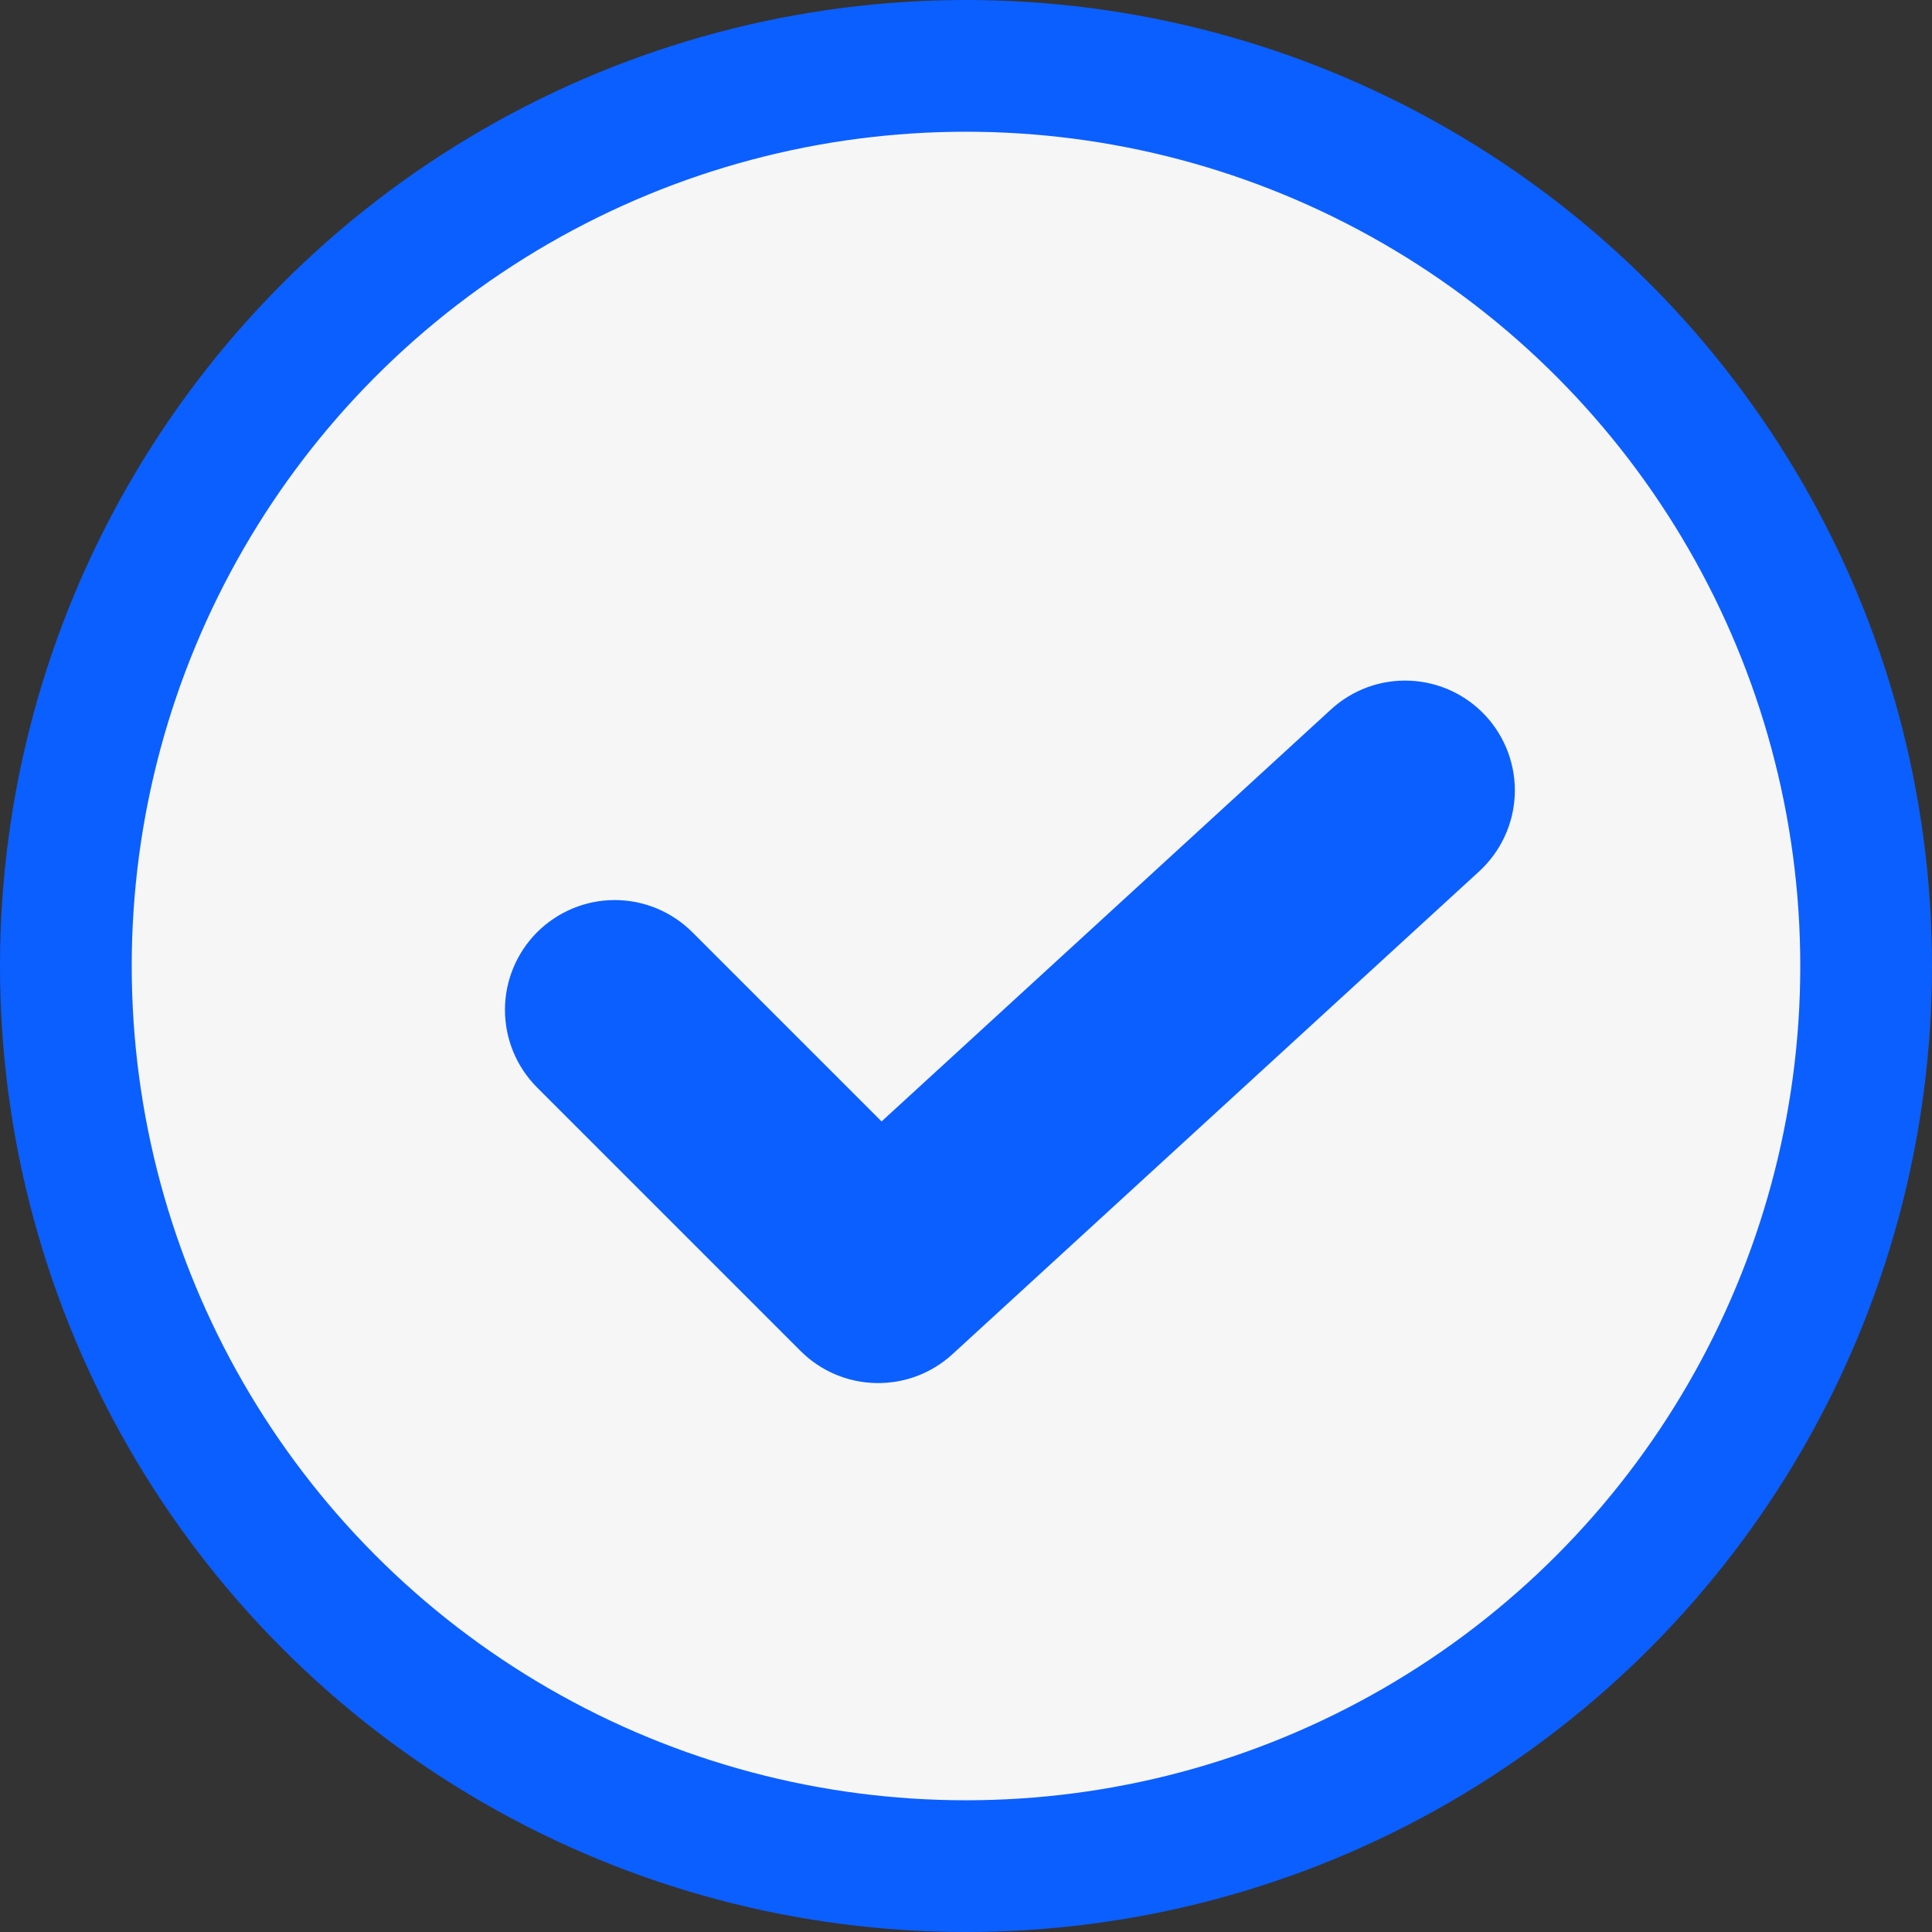 <svg width="22" height="22" viewBox="0 0 22 22" fill="none" xmlns="http://www.w3.org/2000/svg">
<rect x="0" y="0" width="22" height="22" fill="#333333" stroke="none"/>
<circle cx="11" cy="11" r="10.25" fill="#F6F6F6" stroke="#0B5FFF" stroke-width="1.5"/>
<path d="M16.939 8.657C16.894 8.534 16.825 8.42 16.737 8.324C16.557 8.128 16.308 8.012 16.043 8.001C15.778 7.989 15.52 8.084 15.325 8.263L10.031 13.116L7.708 10.793C7.52 10.605 7.266 10.499 7 10.499C6.735 10.499 6.481 10.605 6.293 10.792C6.106 10.98 6 11.234 6 11.499C6 11.764 6.105 12.019 6.293 12.207L9.293 15.207C9.475 15.389 9.72 15.494 9.978 15.499C10.236 15.505 10.486 15.411 10.676 15.237L16.676 9.737C16.772 9.648 16.851 9.541 16.906 9.422C16.962 9.303 16.993 9.174 16.999 9.043C17.005 8.912 16.984 8.78 16.939 8.657Z" fill="#0B5FFF" stroke="#0B5FFF" stroke-width="0.5"/>
</svg>
